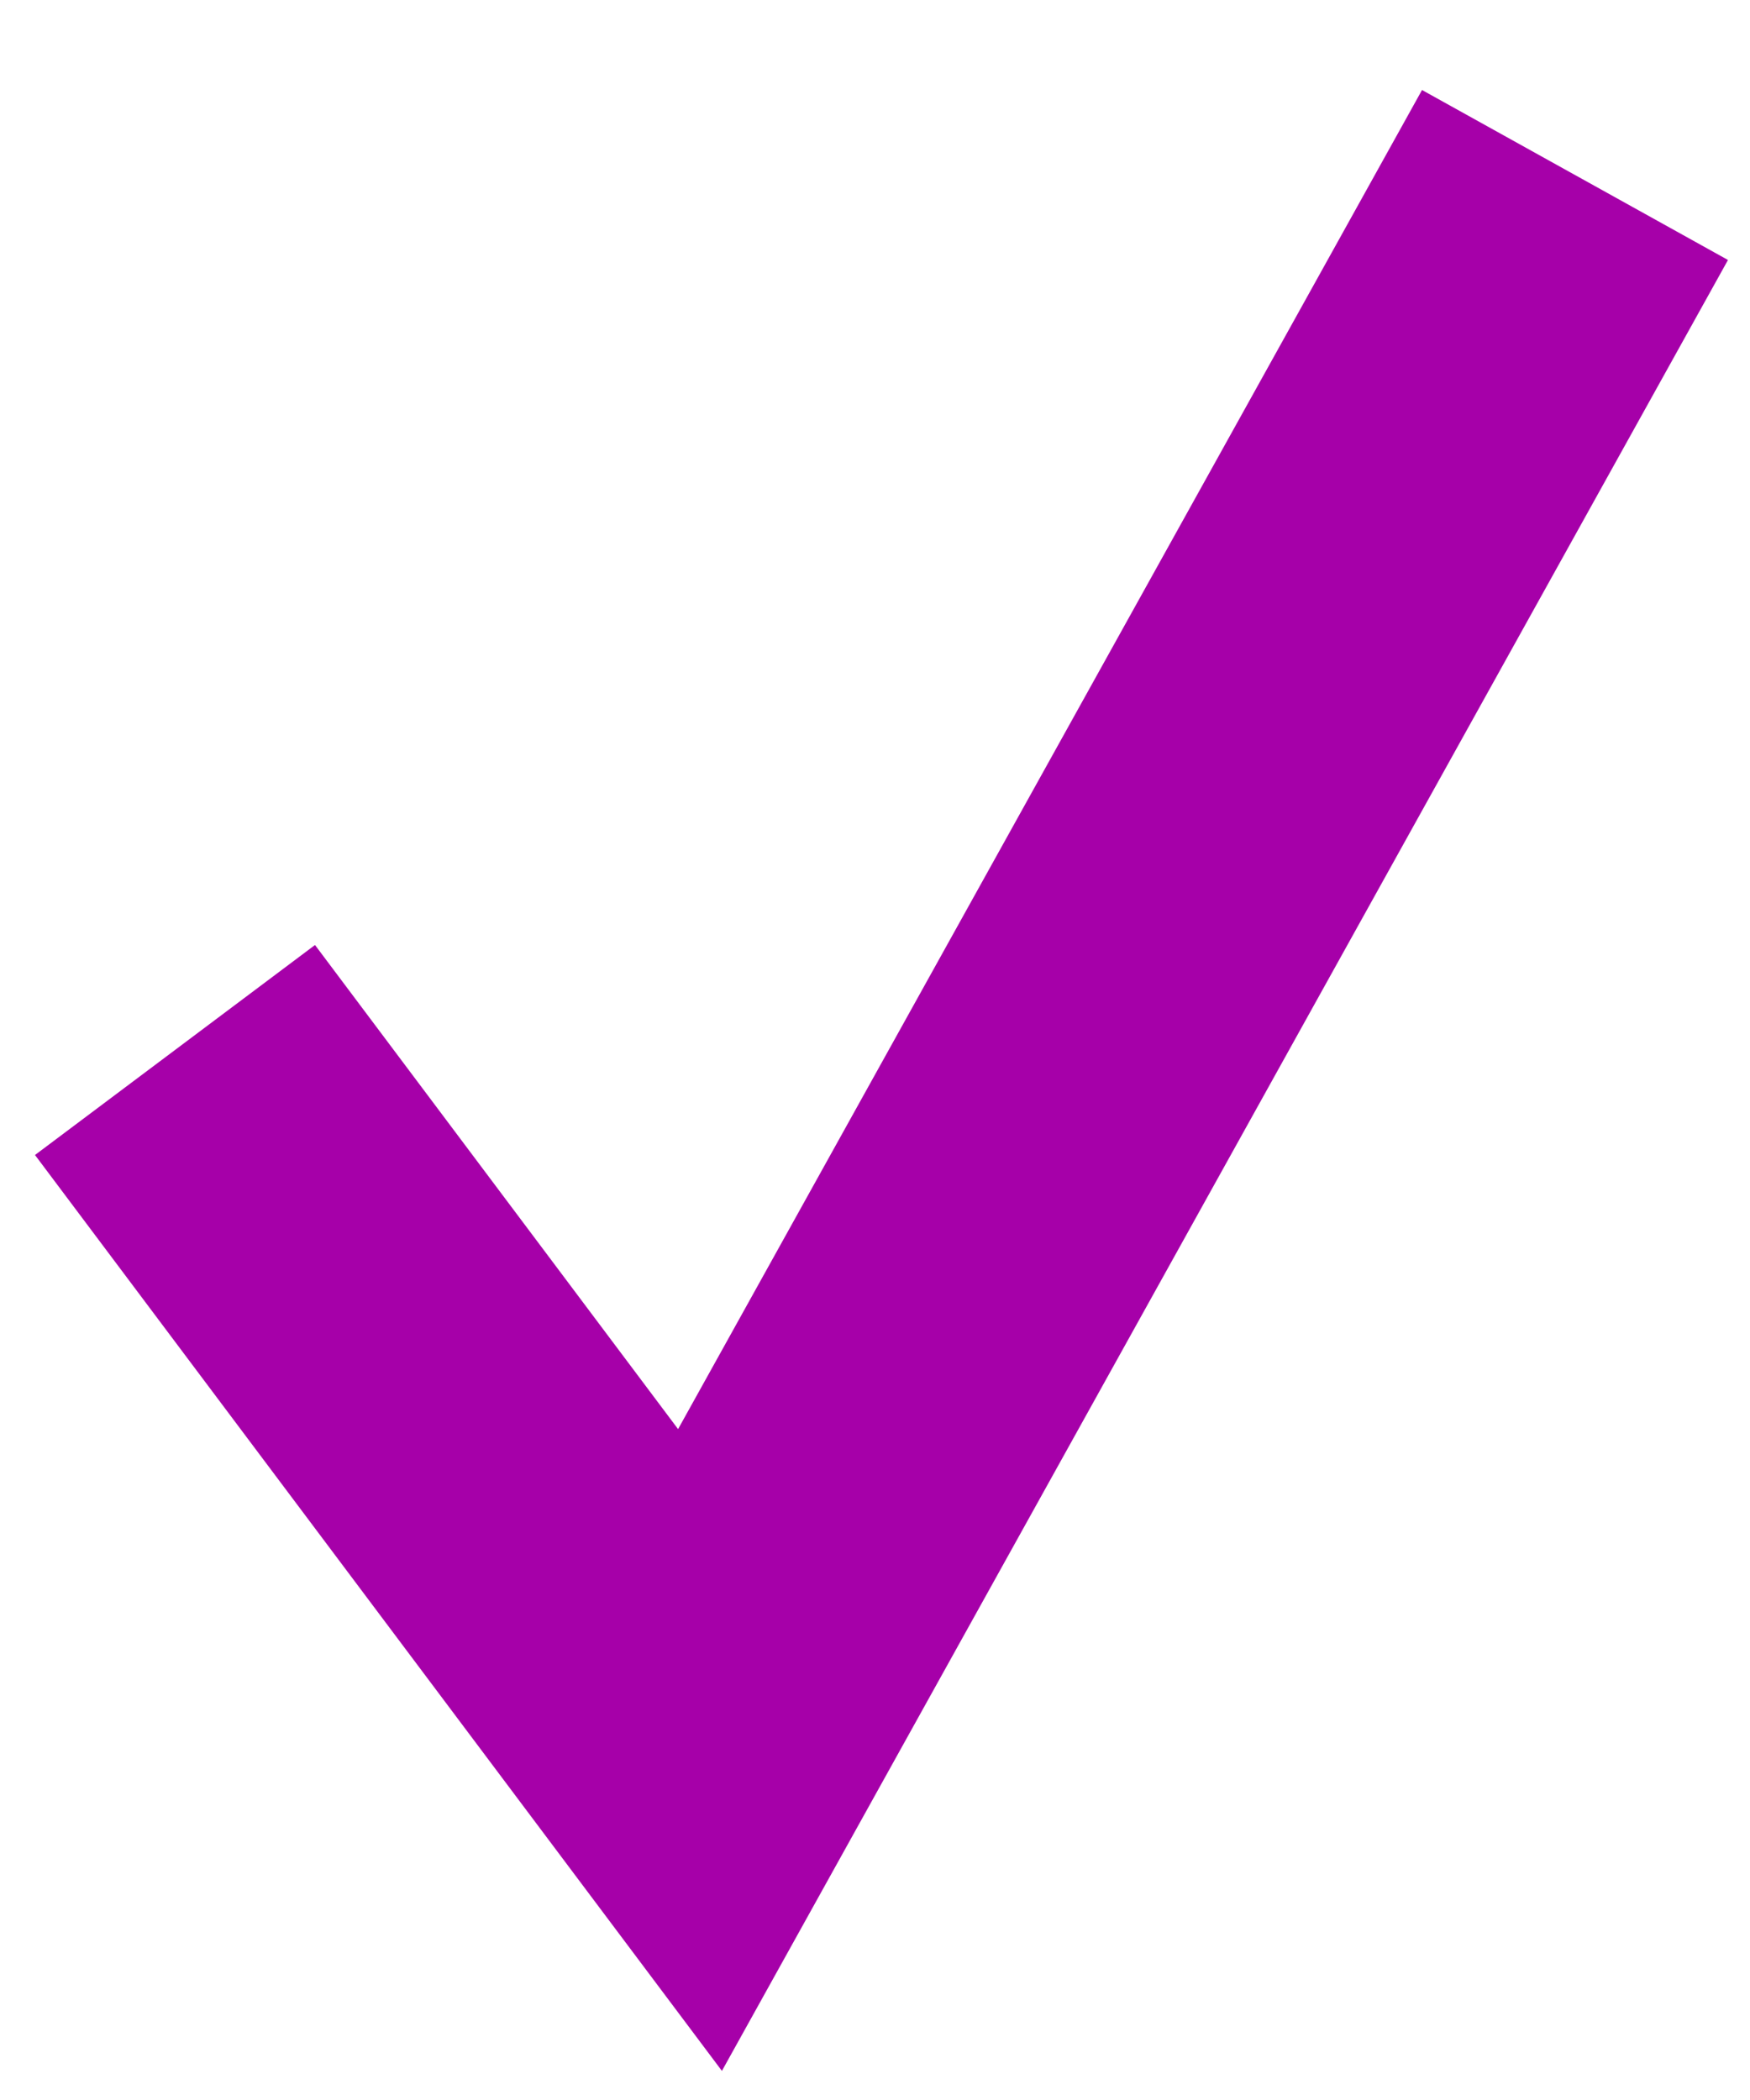 <?xml version="1.0" encoding="UTF-8"?> <svg xmlns="http://www.w3.org/2000/svg" width="10" height="12" viewBox="0 0 10 12" fill="none"> <path d="M1 6L4 10L9 1" stroke="#A600A9" stroke-width="2"></path> </svg> 